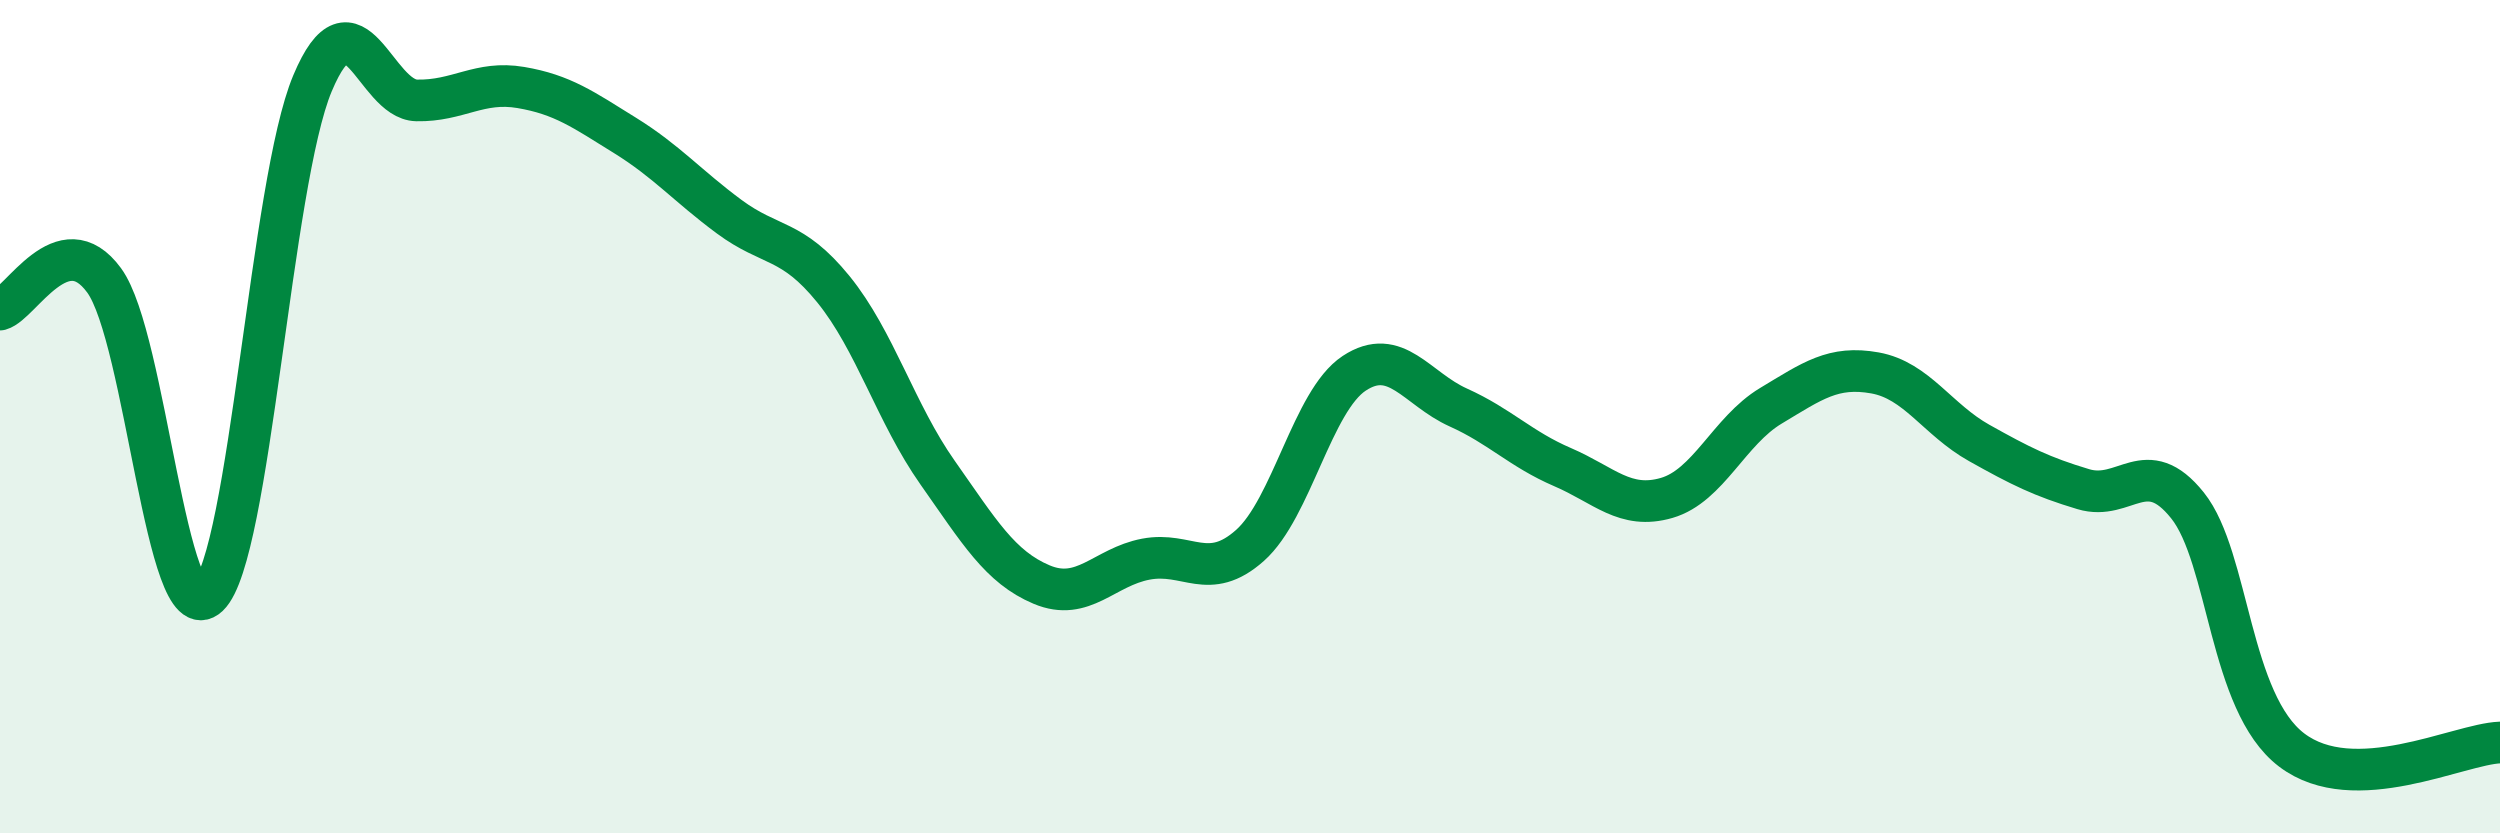
    <svg width="60" height="20" viewBox="0 0 60 20" xmlns="http://www.w3.org/2000/svg">
      <path
        d="M 0,7.43 C 0.5,7.29 1.5,5.36 2.5,6.73 C 3.5,8.1 4,15.25 5,14.3 C 6,13.35 6.5,4.38 7.5,2 C 8.5,-0.38 9,2.39 10,2.41 C 11,2.43 11.5,1.93 12.5,2.1 C 13.5,2.27 14,2.63 15,3.25 C 16,3.87 16.5,4.46 17.5,5.2 C 18.5,5.94 19,5.71 20,6.94 C 21,8.17 21.5,9.92 22.5,11.34 C 23.5,12.76 24,13.61 25,14.03 C 26,14.45 26.5,13.61 27.5,13.42 C 28.5,13.23 29,13.98 30,13.09 C 31,12.2 31.5,9.62 32.5,8.96 C 33.5,8.3 34,9.33 35,9.78 C 36,10.23 36.5,10.78 37.5,11.21 C 38.5,11.64 39,12.24 40,11.95 C 41,11.66 41.5,10.34 42.5,9.74 C 43.5,9.14 44,8.77 45,8.95 C 46,9.13 46.5,10.07 47.5,10.63 C 48.5,11.19 49,11.44 50,11.74 C 51,12.04 51.5,10.88 52.5,12.13 C 53.5,13.38 53.5,16.86 55,18 C 56.5,19.14 59,17.86 60,17.82L60 20L0 20Z"
        fill="#008740"
        opacity="0.1"
        stroke-linecap="round"
        stroke-linejoin="round"
      />
      <path
        d="M 0,7.43 C 0.5,7.29 1.5,5.36 2.5,6.73 C 3.5,8.1 4,15.25 5,14.3 C 6,13.35 6.5,4.38 7.5,2 C 8.5,-0.38 9,2.39 10,2.41 C 11,2.43 11.5,1.93 12.5,2.1 C 13.5,2.27 14,2.63 15,3.25 C 16,3.87 16.5,4.46 17.5,5.2 C 18.5,5.94 19,5.71 20,6.94 C 21,8.17 21.5,9.92 22.5,11.34 C 23.5,12.76 24,13.61 25,14.03 C 26,14.45 26.5,13.61 27.5,13.42 C 28.5,13.23 29,13.98 30,13.09 C 31,12.2 31.5,9.62 32.5,8.96 C 33.5,8.3 34,9.33 35,9.78 C 36,10.23 36.5,10.78 37.5,11.21 C 38.5,11.64 39,12.24 40,11.95 C 41,11.66 41.5,10.34 42.5,9.74 C 43.5,9.14 44,8.77 45,8.95 C 46,9.13 46.5,10.07 47.5,10.63 C 48.5,11.19 49,11.44 50,11.74 C 51,12.04 51.5,10.88 52.5,12.13 C 53.5,13.38 53.5,16.86 55,18 C 56.5,19.14 59,17.86 60,17.82"
        stroke="#008740"
        stroke-width="1"
        fill="none"
        stroke-linecap="round"
        stroke-linejoin="round"
      />
    </svg>
  